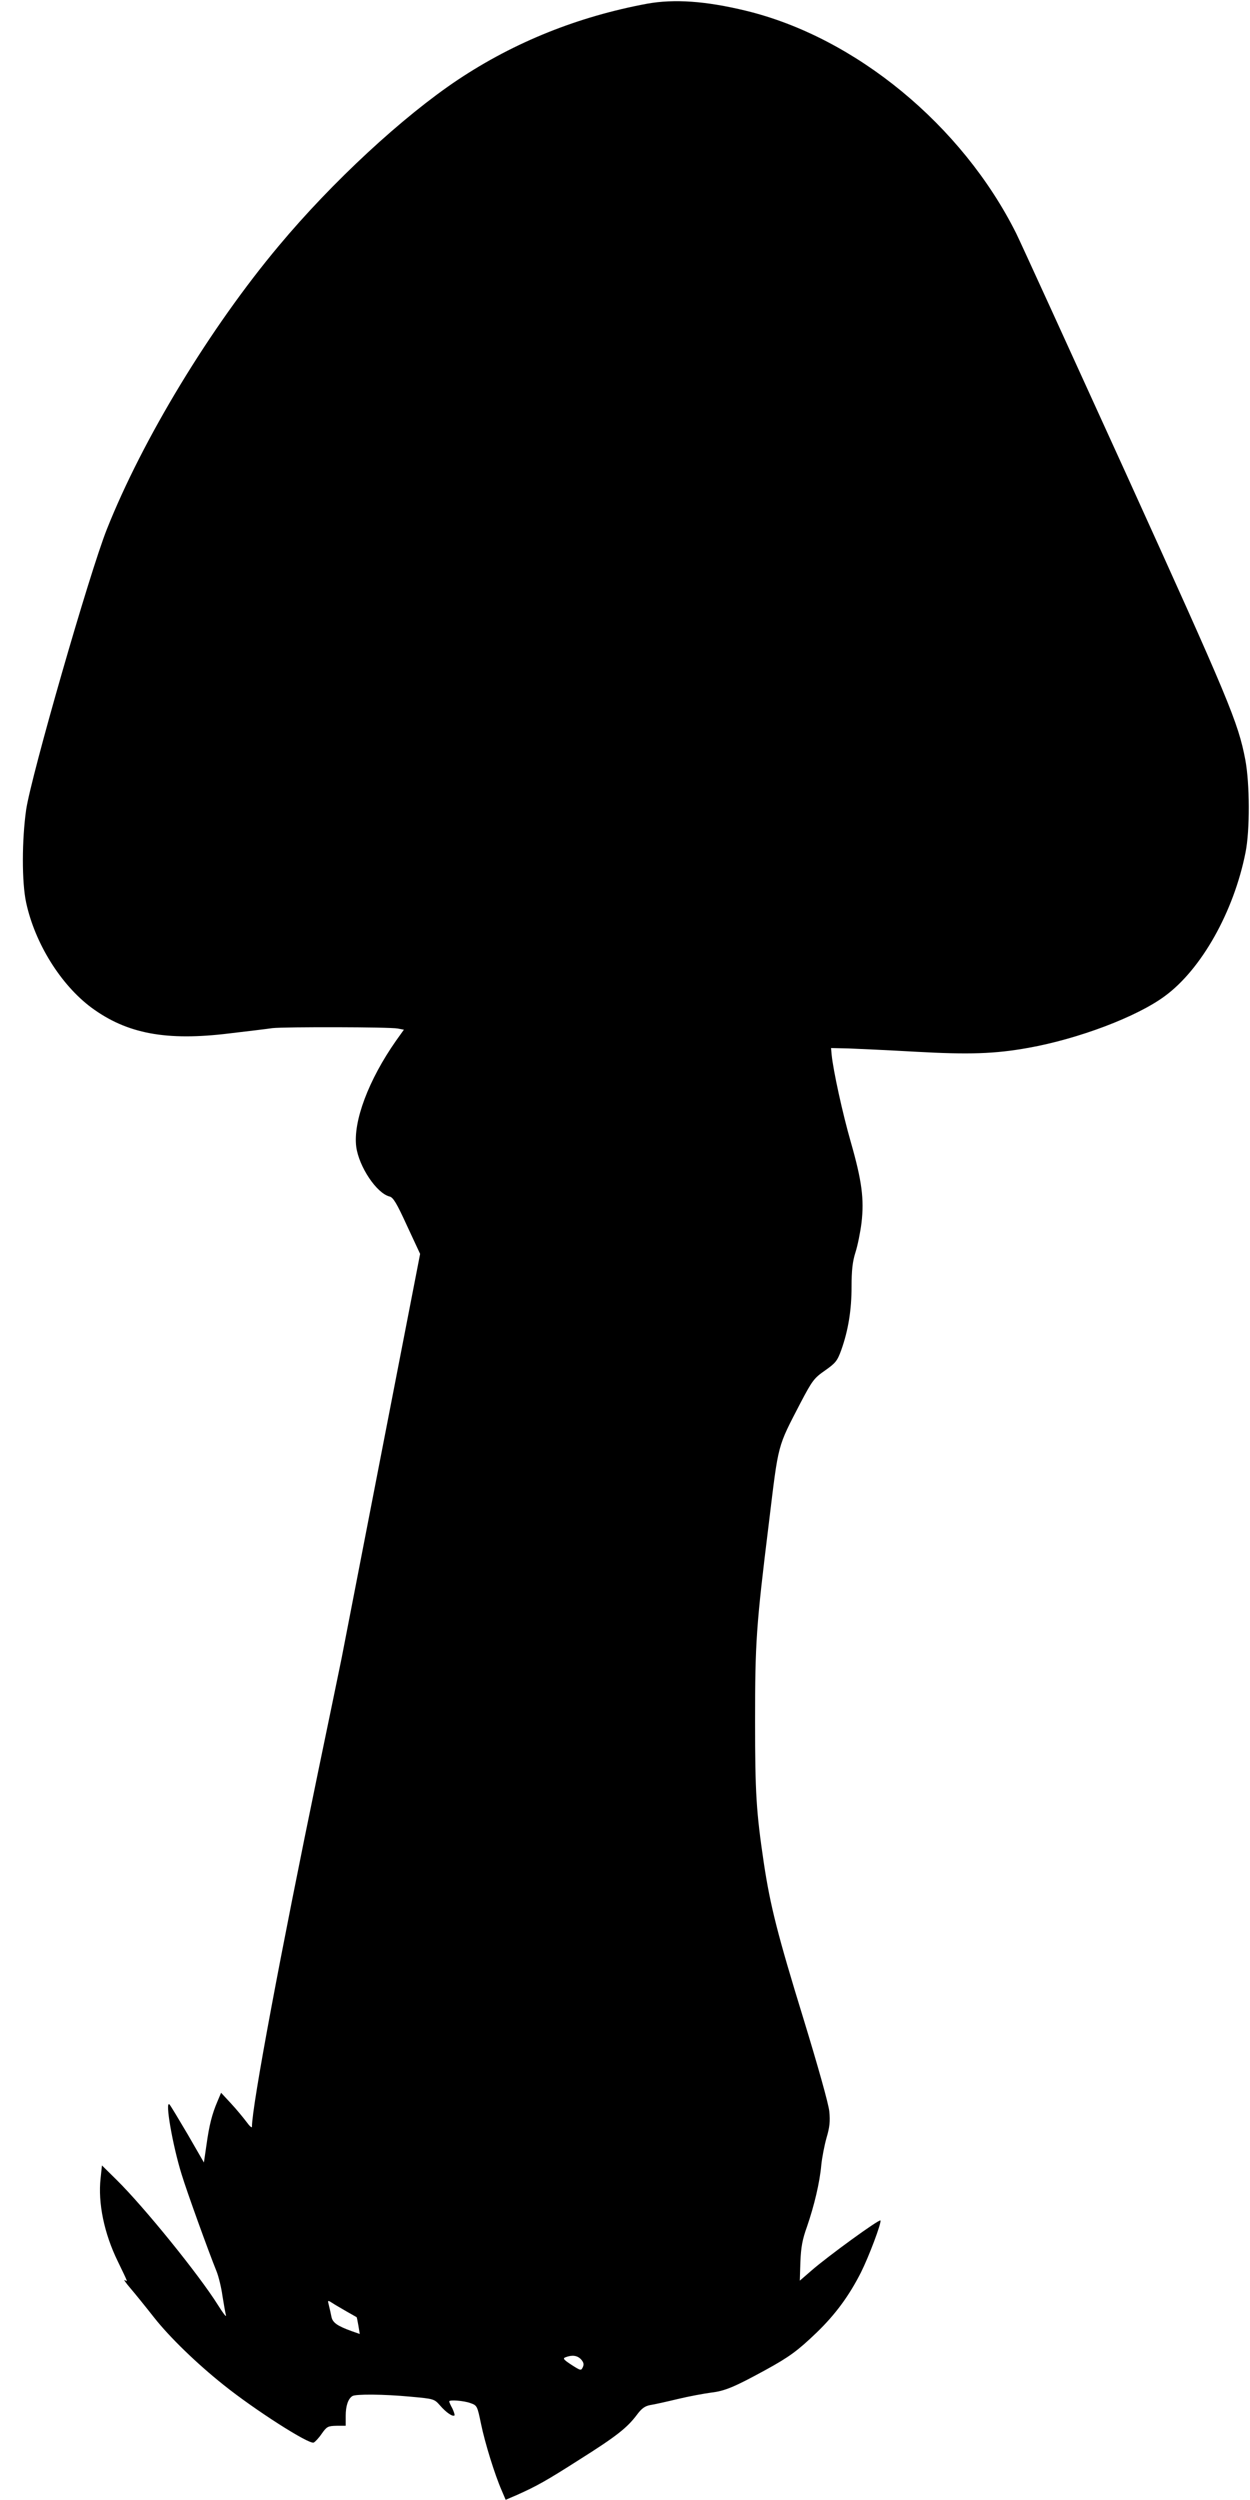 <?xml version="1.0" standalone="no"?>
<!DOCTYPE svg PUBLIC "-//W3C//DTD SVG 20010904//EN"
 "http://www.w3.org/TR/2001/REC-SVG-20010904/DTD/svg10.dtd">
<svg version="1.0" xmlns="http://www.w3.org/2000/svg"
 width="640pt" height="1280pt" viewBox="0 0 640 1280"
 preserveAspectRatio="xMidYMid meet">
<g transform="translate(0,1280) scale(0.1,-0.1)"
fill="#000000" stroke="none">
<path d="M3313 12781 c-354 -66 -678 -196 -968 -389 -283 -189 -644 -523 -917
-850 -352 -420 -698 -991 -881 -1452 -89 -224 -387 -1261 -413 -1435 -22 -154
-23 -372 0 -477 45 -208 177 -420 334 -537 182 -134 383 -172 707 -132 94 11
193 23 220 27 65 7 600 6 641 -2 l32 -6 -40 -56 c-141 -201 -221 -414 -204
-544 14 -102 104 -237 170 -254 19 -4 37 -34 90 -150 l67 -144 -191 -983
c-105 -540 -200 -1029 -211 -1087 -12 -58 -66 -321 -121 -585 -189 -913 -338
-1707 -338 -1814 0 -8 -13 4 -28 25 -16 21 -51 64 -79 94 l-51 55 -19 -45
c-27 -63 -42 -121 -56 -223 l-13 -89 -83 144 c-46 78 -88 148 -93 153 -25 25
16 -211 62 -358 26 -86 138 -396 179 -497 10 -25 24 -81 30 -125 7 -44 15 -89
18 -100 2 -11 -16 13 -41 53 -97 155 -378 502 -519 641 l-75 74 -7 -66 c-14
-126 18 -282 88 -425 54 -112 52 -106 36 -96 -8 4 5 -14 28 -41 24 -28 79 -96
123 -152 79 -100 217 -234 355 -344 157 -126 436 -305 461 -295 7 3 26 23 41
45 26 37 32 40 76 41 l47 0 0 51 c0 50 12 87 34 101 16 11 160 10 298 -3 119
-11 121 -11 151 -45 31 -36 65 -59 74 -51 2 3 -3 19 -11 36 -9 16 -16 32 -16
36 0 9 74 4 109 -9 34 -12 35 -15 54 -107 20 -97 70 -259 106 -341 l20 -47 56
24 c103 46 153 74 322 182 189 119 244 163 293 228 25 34 42 46 69 51 20 3 83
17 141 31 58 14 135 28 172 33 69 8 119 29 278 116 122 67 164 98 262 192 96
93 165 187 226 307 41 82 105 252 100 266 -4 10 -272 -185 -353 -256 l-60 -52
3 96 c3 75 10 115 34 181 37 108 65 225 73 315 4 39 16 101 27 140 16 54 19
84 14 135 -4 39 -58 231 -132 473 -133 432 -170 579 -203 797 -39 263 -45 359
-45 725 0 405 5 486 71 1020 50 412 42 381 162 613 60 114 69 126 125 165 54
38 63 49 83 104 36 101 53 205 53 325 0 84 5 129 20 176 11 34 25 103 31 152
14 120 2 214 -55 413 -42 146 -90 366 -98 447 l-3 34 90 -2 c50 -2 205 -9 345
-17 271 -15 403 -11 575 20 257 46 556 159 699 265 187 137 353 432 413 735
23 114 22 352 -1 475 -37 193 -82 300 -613 1470 -289 635 -541 1187 -560 1225
-277 554 -823 1004 -1384 1140 -206 50 -367 61 -506 36z m-1538 -11816 c28
-16 51 -29 51 -29 1 -1 5 -20 9 -43 l7 -43 -40 14 c-75 27 -99 44 -105 74 -3
16 -9 42 -13 58 -7 28 -7 28 17 13 13 -9 47 -28 74 -44z m1200 -245 c13 -15
16 -25 9 -40 -9 -19 -11 -18 -58 12 -41 27 -46 33 -30 39 34 13 60 9 79 -11z"/>
</g>
</svg>
